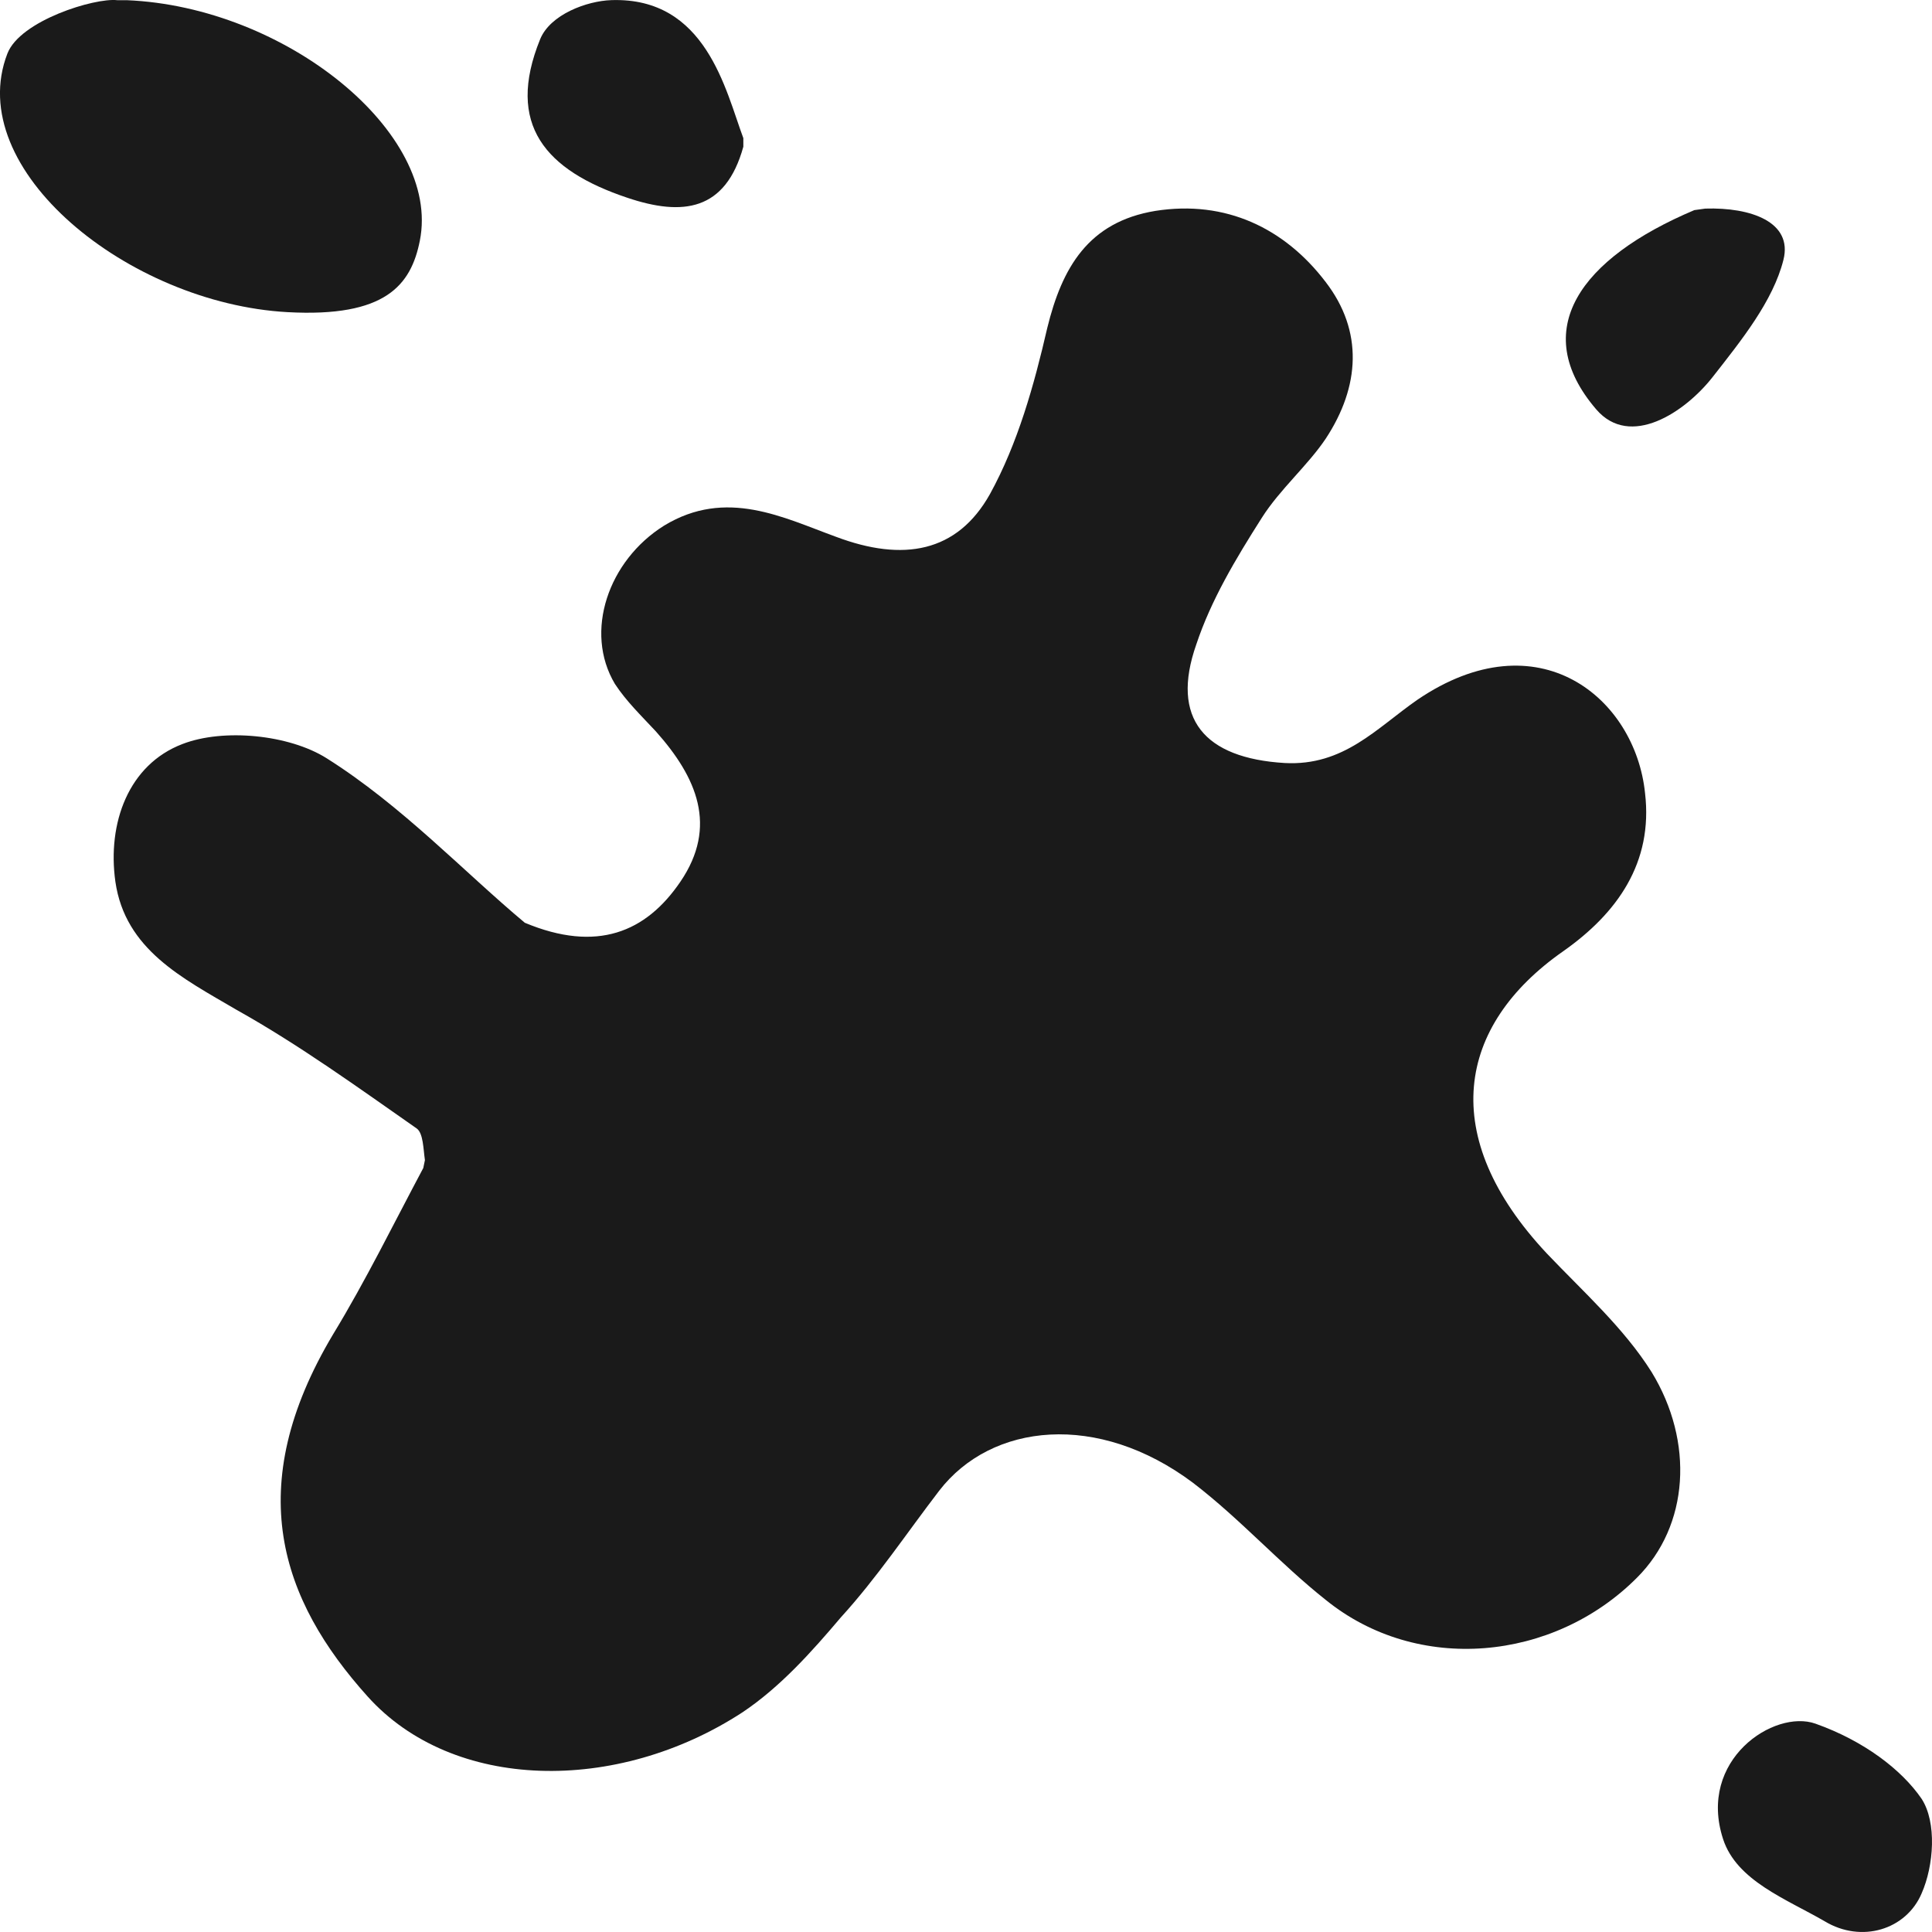 <svg width="32" height="32" viewBox="0 0 32 32" fill="none" xmlns="http://www.w3.org/2000/svg">
<path d="M7.011 19.346C6.522 20.263 6.061 21.206 5.519 22.097C4 24.639 4.651 26.499 6.088 28.098C7.499 29.67 10.212 29.722 12.3 28.36C12.924 27.941 13.44 27.364 13.928 26.788C14.525 26.133 15.013 25.399 15.556 24.691C16.424 23.565 18.187 23.381 19.76 24.56C20.547 25.163 21.198 25.897 21.958 26.499C23.477 27.731 25.728 27.521 27.112 26.133C27.98 25.268 28.061 23.879 27.356 22.726C26.895 21.992 26.217 21.39 25.62 20.761C23.802 18.822 24.128 16.988 25.891 15.756C26.786 15.127 27.383 14.289 27.247 13.136C27.085 11.563 25.484 10.227 23.477 11.59C22.799 12.061 22.256 12.69 21.28 12.638C19.95 12.559 19.381 11.904 19.815 10.672C20.059 9.939 20.466 9.258 20.9 8.576C21.198 8.105 21.659 7.712 21.958 7.266C22.527 6.401 22.582 5.484 21.958 4.672C21.28 3.781 20.303 3.309 19.137 3.493C18.024 3.676 17.59 4.436 17.346 5.432C17.129 6.375 16.858 7.345 16.397 8.183C15.854 9.153 14.959 9.31 13.847 8.891C12.979 8.576 12.029 8.078 10.998 8.707C10.076 9.284 9.669 10.463 10.185 11.328C10.374 11.616 10.619 11.852 10.863 12.114C11.541 12.874 11.894 13.686 11.27 14.603C10.7 15.442 9.886 15.782 8.693 15.284C7.689 14.446 6.658 13.345 5.41 12.559C4.786 12.166 3.701 12.061 3.023 12.323C2.128 12.664 1.775 13.633 1.911 14.603C2.074 15.73 3.023 16.201 3.918 16.726C4.949 17.302 5.926 18.009 6.902 18.691C7.011 18.769 7.011 19.031 7.038 19.215" fill="#1A1A1A"/>
<path d="M12.312 2.288C12.017 1.498 11.697 -0.05 10.127 0.002C9.721 0.015 9.113 0.239 8.946 0.651C8.372 2.065 9.035 2.822 10.392 3.276C11.309 3.584 12.017 3.496 12.312 2.43" fill="#1A1A1A"/>
<path d="M28.54 30.462C28.765 31.151 29.585 31.453 30.222 31.822C30.834 32.191 31.573 31.961 31.828 31.361C32.031 30.9 32.082 30.186 31.828 29.794C31.496 29.31 30.87 28.833 30.069 28.549C29.386 28.307 28.111 29.147 28.54 30.462Z" fill="#1A1A1A"/>
<path d="M1.941 0.003C1.568 -0.039 0.335 0.34 0.123 0.886C-0.62 2.804 2.128 5.024 4.76 5.17C6.39 5.26 6.808 4.72 6.954 3.986C7.309 2.201 4.729 0.111 2.097 0.003" fill="#1A1A1A"/>
<path d="M28.064 3.48C26.168 4.281 25.314 5.47 26.439 6.781C27.001 7.435 27.91 6.827 28.365 6.247C28.843 5.637 29.367 4.987 29.539 4.305C29.698 3.676 28.997 3.431 28.245 3.455" fill="#1A1A1A"/>
</svg>
